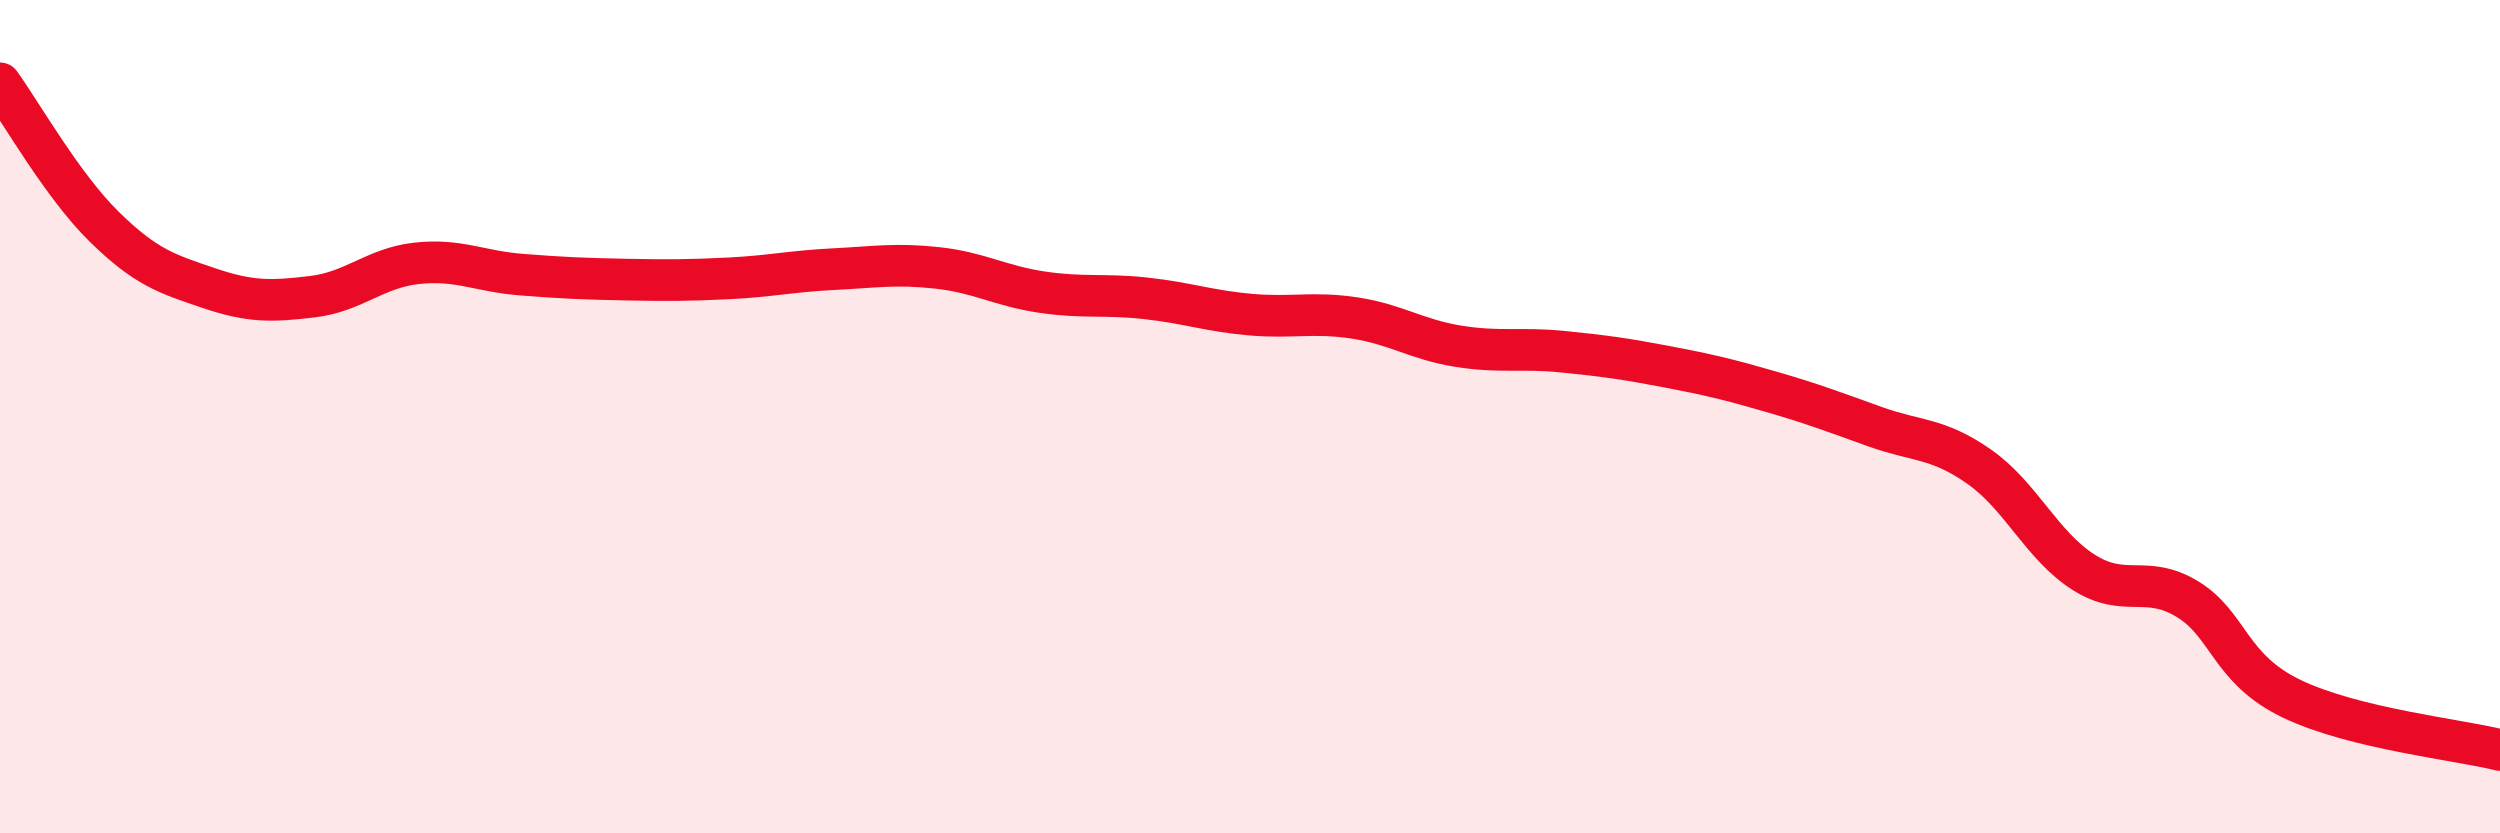 
    <svg width="60" height="20" viewBox="0 0 60 20" xmlns="http://www.w3.org/2000/svg">
      <path
        d="M 0,2 C 0.5,2.69 1.5,4.46 2.5,5.44 C 3.5,6.42 4,6.57 5,6.91 C 6,7.25 6.5,7.24 7.5,7.12 C 8.5,7 9,6.43 10,6.32 C 11,6.21 11.5,6.51 12.5,6.59 C 13.5,6.67 14,6.69 15,6.71 C 16,6.73 16.5,6.73 17.5,6.68 C 18.5,6.63 19,6.51 20,6.46 C 21,6.41 21.5,6.32 22.5,6.43 C 23.5,6.54 24,6.86 25,7.01 C 26,7.16 26.5,7.05 27.5,7.16 C 28.5,7.27 29,7.46 30,7.55 C 31,7.64 31.5,7.48 32.5,7.63 C 33.5,7.78 34,8.15 35,8.31 C 36,8.47 36.5,8.34 37.5,8.44 C 38.5,8.54 39,8.61 40,8.8 C 41,8.99 41.5,9.11 42.5,9.4 C 43.5,9.69 44,9.88 45,10.24 C 46,10.6 46.5,10.5 47.5,11.2 C 48.5,11.9 49,13.09 50,13.73 C 51,14.37 51.5,13.77 52.5,14.38 C 53.5,14.99 53.5,16.05 55,16.77 C 56.5,17.49 59,17.75 60,18L60 20L0 20Z"
        fill="#EB0A25"
        opacity="0.1"
        stroke-linecap="round"
        stroke-linejoin="round"
      />
      <path
        d="M 0,2 C 0.5,2.69 1.5,4.46 2.5,5.44 C 3.5,6.42 4,6.57 5,6.91 C 6,7.25 6.5,7.24 7.5,7.12 C 8.5,7 9,6.43 10,6.32 C 11,6.21 11.5,6.51 12.5,6.59 C 13.5,6.67 14,6.69 15,6.71 C 16,6.73 16.5,6.73 17.5,6.68 C 18.5,6.63 19,6.51 20,6.46 C 21,6.41 21.5,6.32 22.5,6.43 C 23.5,6.54 24,6.86 25,7.01 C 26,7.16 26.5,7.05 27.5,7.16 C 28.5,7.27 29,7.46 30,7.55 C 31,7.64 31.5,7.48 32.5,7.63 C 33.5,7.78 34,8.15 35,8.31 C 36,8.47 36.5,8.34 37.5,8.44 C 38.5,8.54 39,8.61 40,8.8 C 41,8.99 41.5,9.11 42.5,9.4 C 43.5,9.69 44,9.88 45,10.24 C 46,10.6 46.5,10.5 47.5,11.2 C 48.5,11.9 49,13.09 50,13.73 C 51,14.37 51.5,13.77 52.5,14.38 C 53.5,14.99 53.5,16.05 55,16.77 C 56.5,17.49 59,17.75 60,18"
        stroke="#EB0A25"
        stroke-width="1"
        fill="none"
        stroke-linecap="round"
        stroke-linejoin="round"
      />
    </svg>
  
